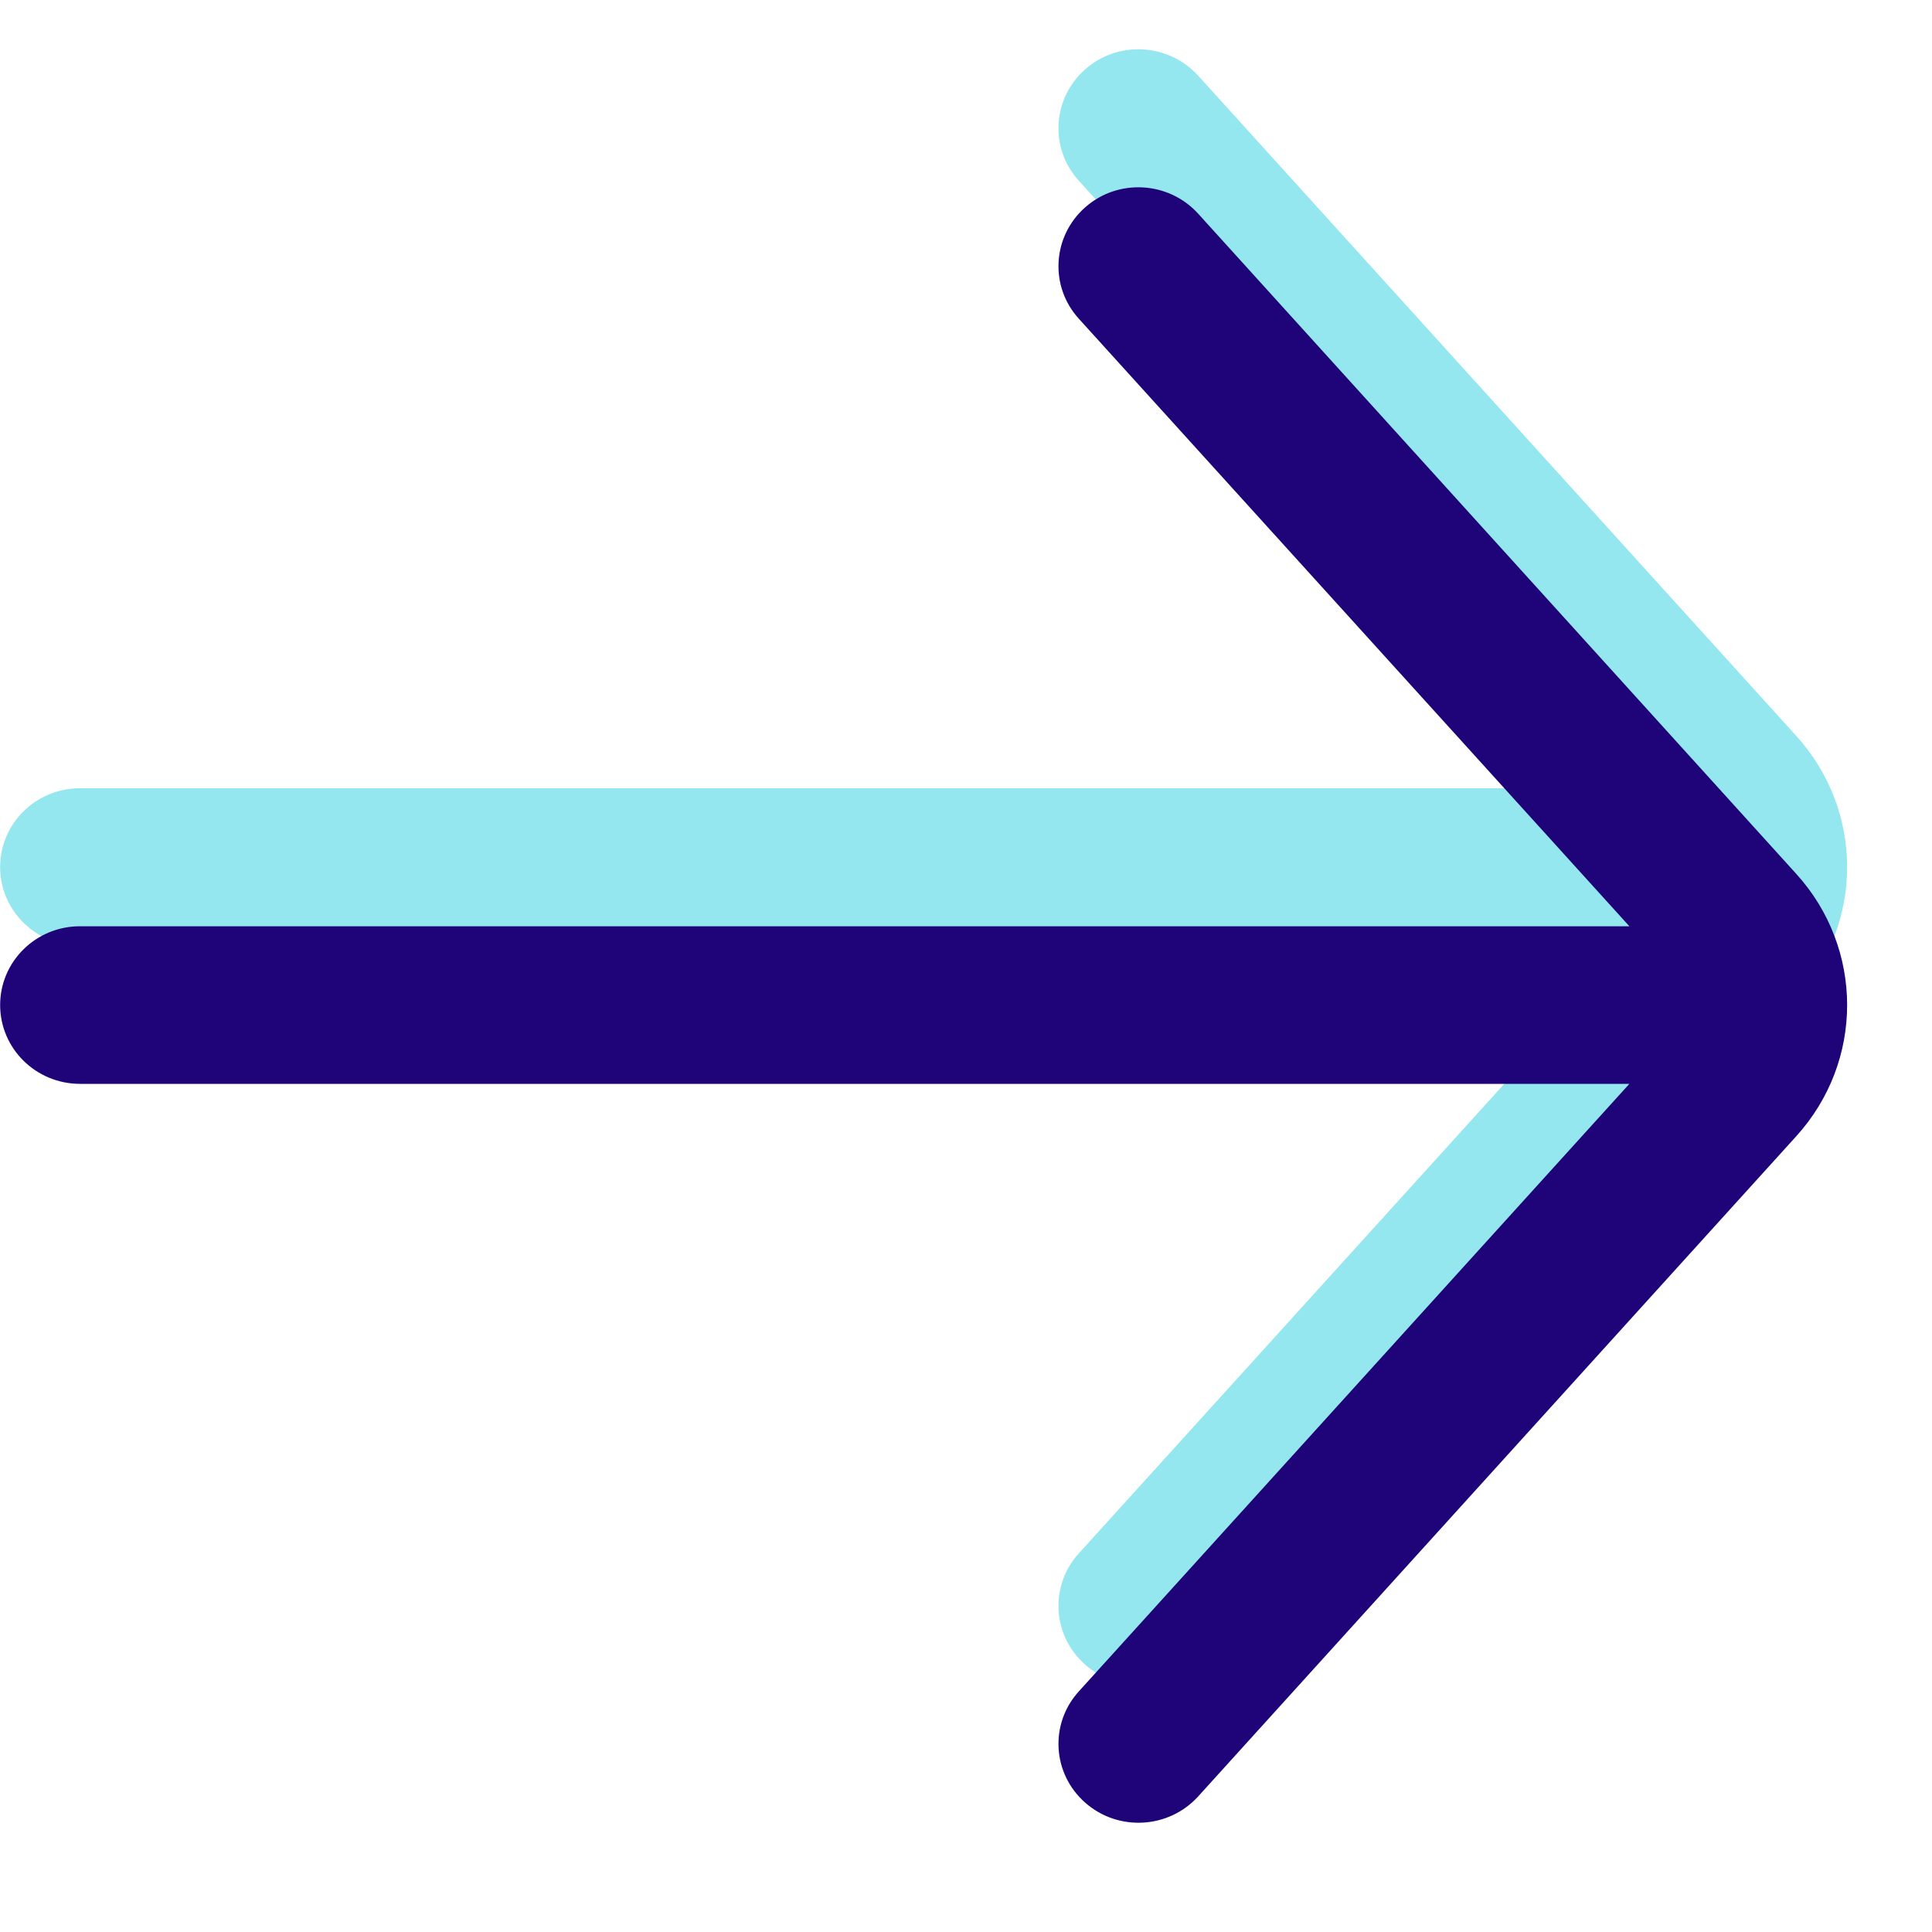 <?xml version="1.0" encoding="UTF-8"?>
<svg width="14px" height="14px" viewBox="0 0 14 14" version="1.1" xmlns="http://www.w3.org/2000/svg" xmlns:xlink="http://www.w3.org/1999/xlink">
    <!-- Generator: sketchtool 57.1 (101010) - https://sketch.com -->
    <title>006A803D-3434-4D9E-BD51-05EACB93CCA8</title>
    <desc>Created with sketchtool.</desc>
    <g id="z" stroke="none" stroke-width="1" fill="none" fill-rule="evenodd">
        <g id="cards" transform="translate(-1263, -525)">
            <g id="download-language-V2" transform="translate(1061, 216)">
                <g id="arrow" transform="translate(202, 308)">
                    <g id="Group-6">
                        <g id="download-(4)" transform="translate(7, 7.5) rotate(-90) translate(-7, -7.5) translate(0, 0.5)" fill-rule="nonzero">
                            <g id="Group" transform="translate(1, 0)" fill="#94E7EF">
                                <path d="M0.482,8.682 L5.266,13.016 C5.537,13.262 5.877,13.385 6.217,13.385 C6.557,13.385 6.897,13.262 7.168,13.016 L11.952,8.682 C12.187,8.468 12.208,8.102 11.998,7.864 C11.787,7.625 11.426,7.604 11.191,7.817 L6.788,11.807 L6.788,0.58 C6.788,0.26 6.533,0.001 6.217,0.001 C5.902,0.001 5.646,0.26 5.646,0.58 L5.646,11.807 L1.243,7.817 C1.008,7.604 0.647,7.625 0.437,7.864 C0.227,8.102 0.247,8.468 0.482,8.682 Z" id="Path"></path>
                            </g>
                            <g id="Group" transform="translate(0, 0)" fill="#1E0478">
                                <path d="M0.482,8.682 L5.266,13.016 C5.537,13.262 5.877,13.385 6.217,13.385 C6.557,13.385 6.897,13.262 7.168,13.016 L11.952,8.682 C12.187,8.468 12.208,8.102 11.998,7.864 C11.787,7.625 11.426,7.604 11.191,7.817 L6.788,11.807 L6.788,0.58 C6.788,0.26 6.533,0.001 6.217,0.001 C5.902,0.001 5.646,0.26 5.646,0.58 L5.646,11.807 L1.243,7.817 C1.008,7.604 0.647,7.625 0.437,7.864 C0.227,8.102 0.247,8.468 0.482,8.682 Z" id="Path"></path>
                            </g>
                        </g>
                        <g id="download-(4)" transform="translate(7, 7) rotate(-90) translate(-7, -7) translate(0.5, 0)"></g>
                    </g>
                </g>
            </g>
        </g>
    </g>
</svg>
